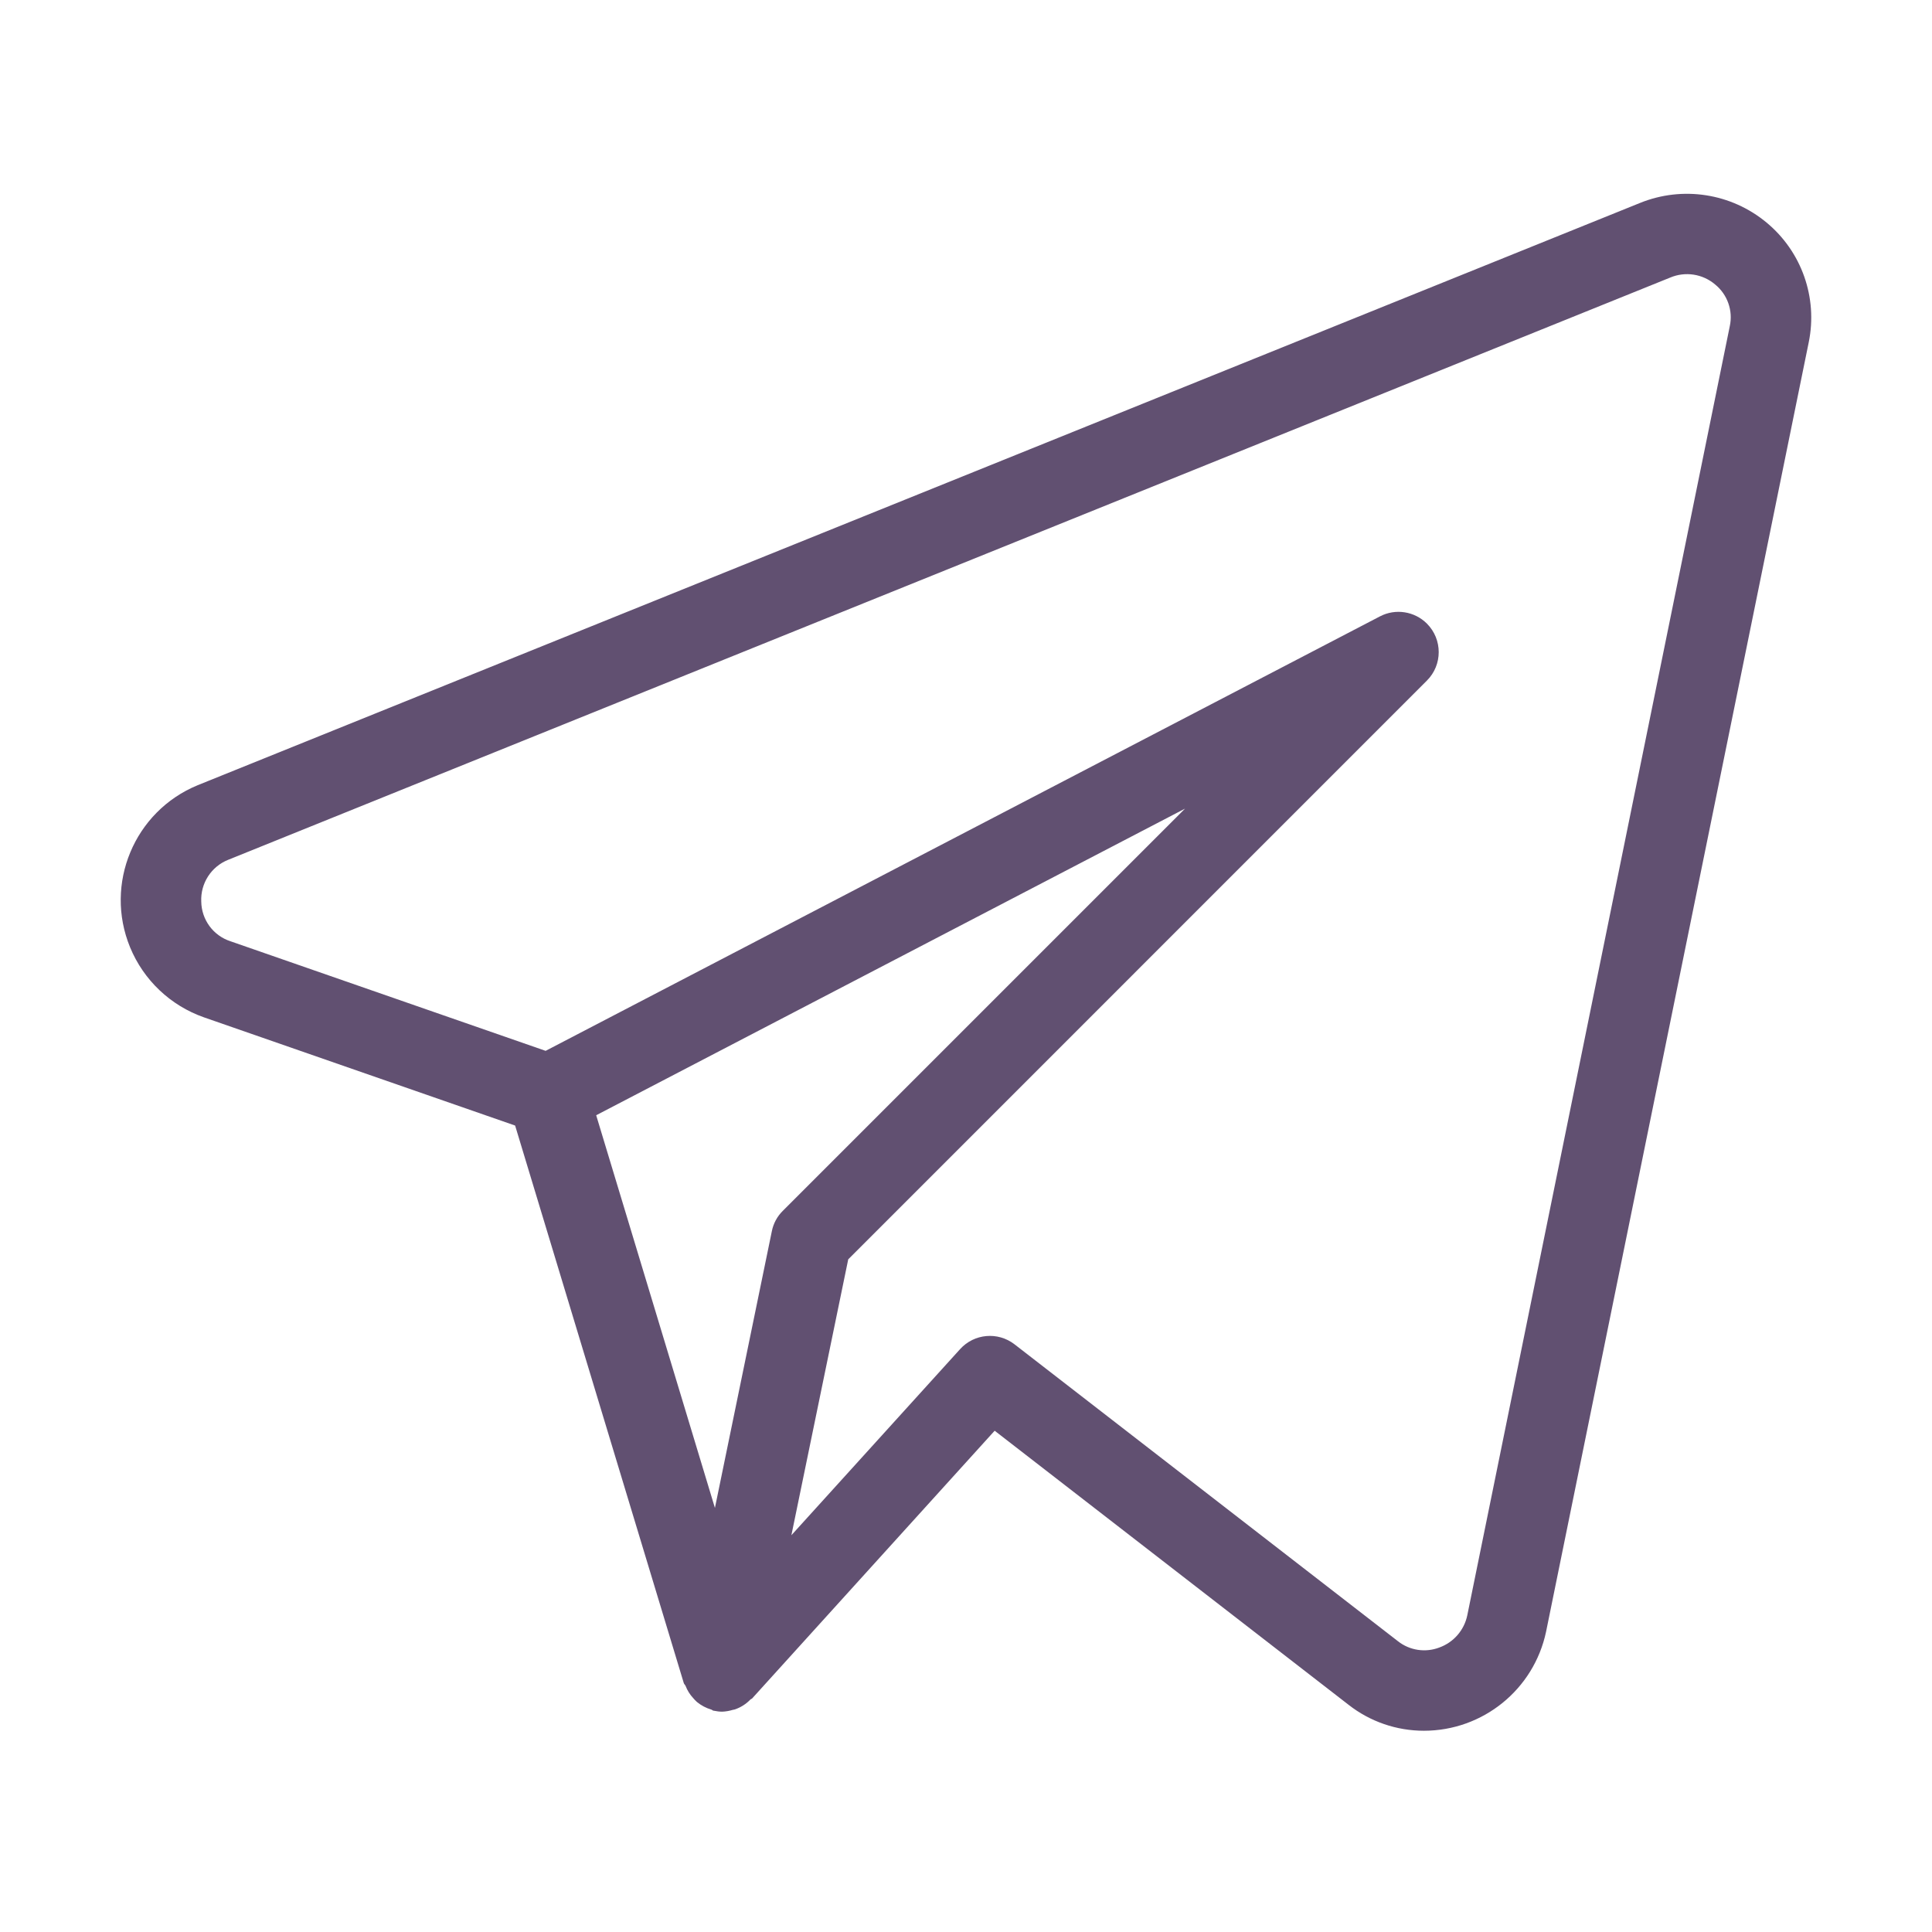 <?xml version="1.0" encoding="UTF-8"?> <svg xmlns="http://www.w3.org/2000/svg" width="24" height="24" viewBox="0 0 24 24" fill="none"> <path d="M21.945 2.765C21.506 2.4 20.902 2.307 20.373 2.521L2.456 9.754C1.668 10.078 1.292 10.98 1.616 11.768C1.784 12.176 2.118 12.492 2.534 12.638L6.399 13.982L8.494 20.907C8.498 20.921 8.511 20.93 8.517 20.944C8.538 20.999 8.57 21.05 8.61 21.093C8.625 21.111 8.641 21.128 8.658 21.143C8.711 21.186 8.771 21.218 8.836 21.237C8.846 21.24 8.853 21.249 8.863 21.251L8.869 21.251L8.872 21.252C8.905 21.259 8.939 21.263 8.973 21.263C9.018 21.261 9.062 21.253 9.105 21.24C9.113 21.238 9.121 21.238 9.129 21.235C9.202 21.21 9.268 21.168 9.321 21.113C9.327 21.106 9.337 21.105 9.343 21.099L12.356 17.773L16.753 21.178C17.02 21.387 17.349 21.5 17.688 21.5C18.422 21.5 19.055 20.986 19.206 20.269L22.469 4.251C22.582 3.697 22.381 3.126 21.945 2.765ZM9.588 15.295L8.881 18.732L7.406 13.854L14.721 10.045L9.724 15.042C9.654 15.111 9.607 15.199 9.588 15.295ZM18.227 20.067C18.188 20.252 18.057 20.402 17.88 20.466C17.707 20.532 17.512 20.503 17.366 20.388L12.602 16.699C12.396 16.54 12.102 16.566 11.927 16.759L9.831 19.071L10.537 15.644L17.726 8.454C17.921 8.259 17.921 7.943 17.726 7.747C17.572 7.593 17.335 7.556 17.142 7.657L6.778 13.054L2.861 11.692C2.648 11.622 2.503 11.424 2.5 11.199C2.49 10.973 2.624 10.765 2.834 10.681L20.748 3.448C20.935 3.369 21.151 3.402 21.306 3.534C21.459 3.658 21.53 3.859 21.488 4.052L18.227 20.067Z" fill="#615071"></path> </svg> 
